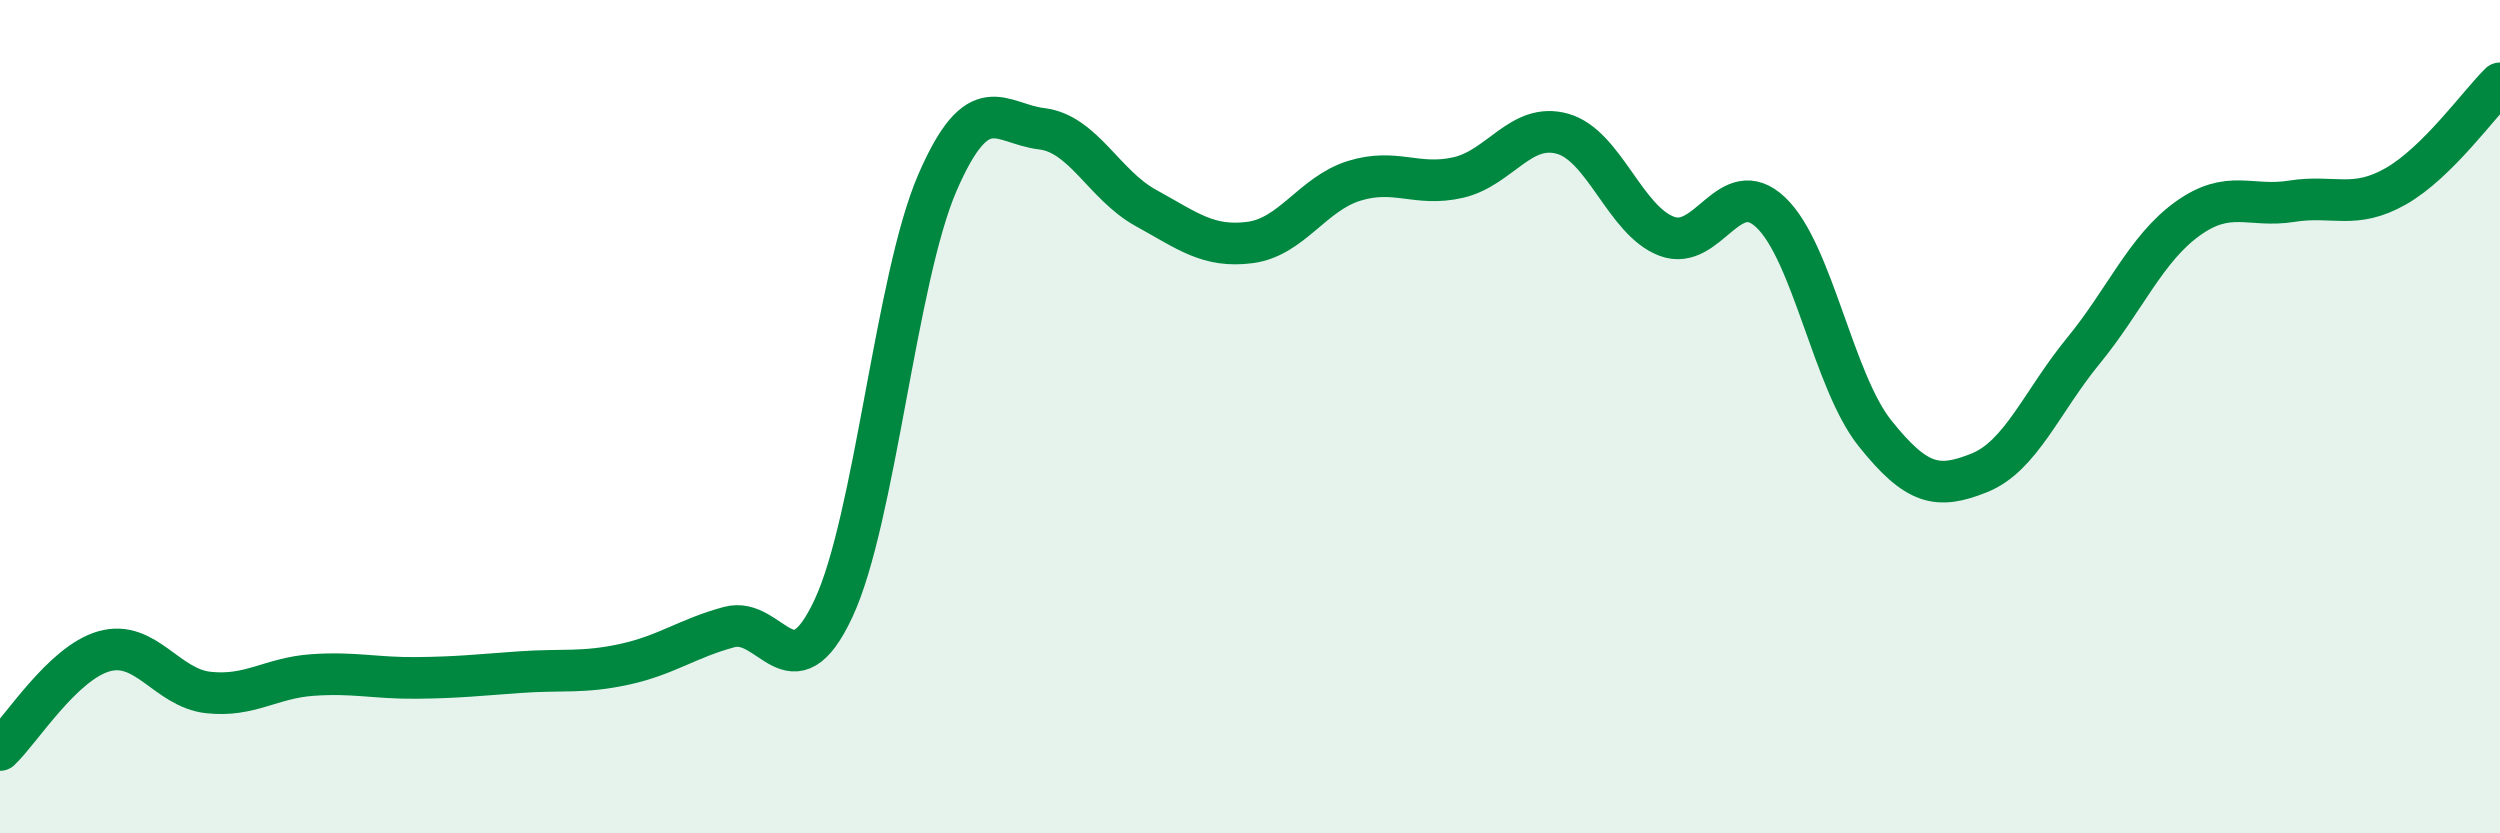 
    <svg width="60" height="20" viewBox="0 0 60 20" xmlns="http://www.w3.org/2000/svg">
      <path
        d="M 0,18 C 0.5,17.53 1.5,15.91 2.5,15.63 C 3.5,15.35 4,16.51 5,16.62 C 6,16.73 6.5,16.27 7.5,16.2 C 8.5,16.13 9,16.28 10,16.27 C 11,16.26 11.5,16.2 12.5,16.13 C 13.5,16.06 14,16.16 15,15.94 C 16,15.72 16.5,15.32 17.5,15.05 C 18.5,14.78 19,16.74 20,14.61 C 21,12.48 21.5,6.68 22.5,4.38 C 23.5,2.08 24,2.97 25,3.09 C 26,3.21 26.5,4.44 27.5,4.99 C 28.5,5.54 29,5.95 30,5.82 C 31,5.69 31.5,4.65 32.5,4.34 C 33.5,4.03 34,4.49 35,4.26 C 36,4.03 36.5,2.93 37.5,3.21 C 38.5,3.49 39,5.29 40,5.67 C 41,6.05 41.5,4.15 42.5,5.1 C 43.5,6.05 44,9.15 45,10.4 C 46,11.65 46.5,11.75 47.5,11.35 C 48.5,10.95 49,9.64 50,8.42 C 51,7.2 51.5,5.97 52.5,5.25 C 53.5,4.53 54,4.99 55,4.83 C 56,4.67 56.5,5.04 57.5,4.47 C 58.5,3.9 59.5,2.49 60,2L60 20L0 20Z"
        fill="#008740"
        opacity="0.1"
        stroke-linecap="round"
        stroke-linejoin="round"
      />
      <path
        d="M 0,18 C 0.5,17.53 1.5,15.91 2.5,15.63 C 3.5,15.35 4,16.51 5,16.62 C 6,16.73 6.5,16.27 7.5,16.2 C 8.5,16.13 9,16.28 10,16.27 C 11,16.26 11.5,16.2 12.5,16.13 C 13.5,16.06 14,16.16 15,15.94 C 16,15.72 16.5,15.32 17.5,15.05 C 18.5,14.78 19,16.74 20,14.61 C 21,12.48 21.5,6.68 22.5,4.38 C 23.5,2.08 24,2.97 25,3.09 C 26,3.21 26.5,4.44 27.5,4.99 C 28.5,5.54 29,5.95 30,5.82 C 31,5.69 31.5,4.65 32.5,4.34 C 33.5,4.03 34,4.49 35,4.26 C 36,4.03 36.5,2.93 37.5,3.21 C 38.5,3.49 39,5.29 40,5.67 C 41,6.05 41.5,4.15 42.5,5.1 C 43.5,6.05 44,9.15 45,10.4 C 46,11.65 46.5,11.75 47.5,11.35 C 48.5,10.95 49,9.64 50,8.42 C 51,7.2 51.5,5.97 52.5,5.25 C 53.5,4.53 54,4.99 55,4.83 C 56,4.67 56.5,5.04 57.5,4.47 C 58.5,3.9 59.5,2.49 60,2"
        stroke="#008740"
        stroke-width="1"
        fill="none"
        stroke-linecap="round"
        stroke-linejoin="round"
      />
    </svg>
  